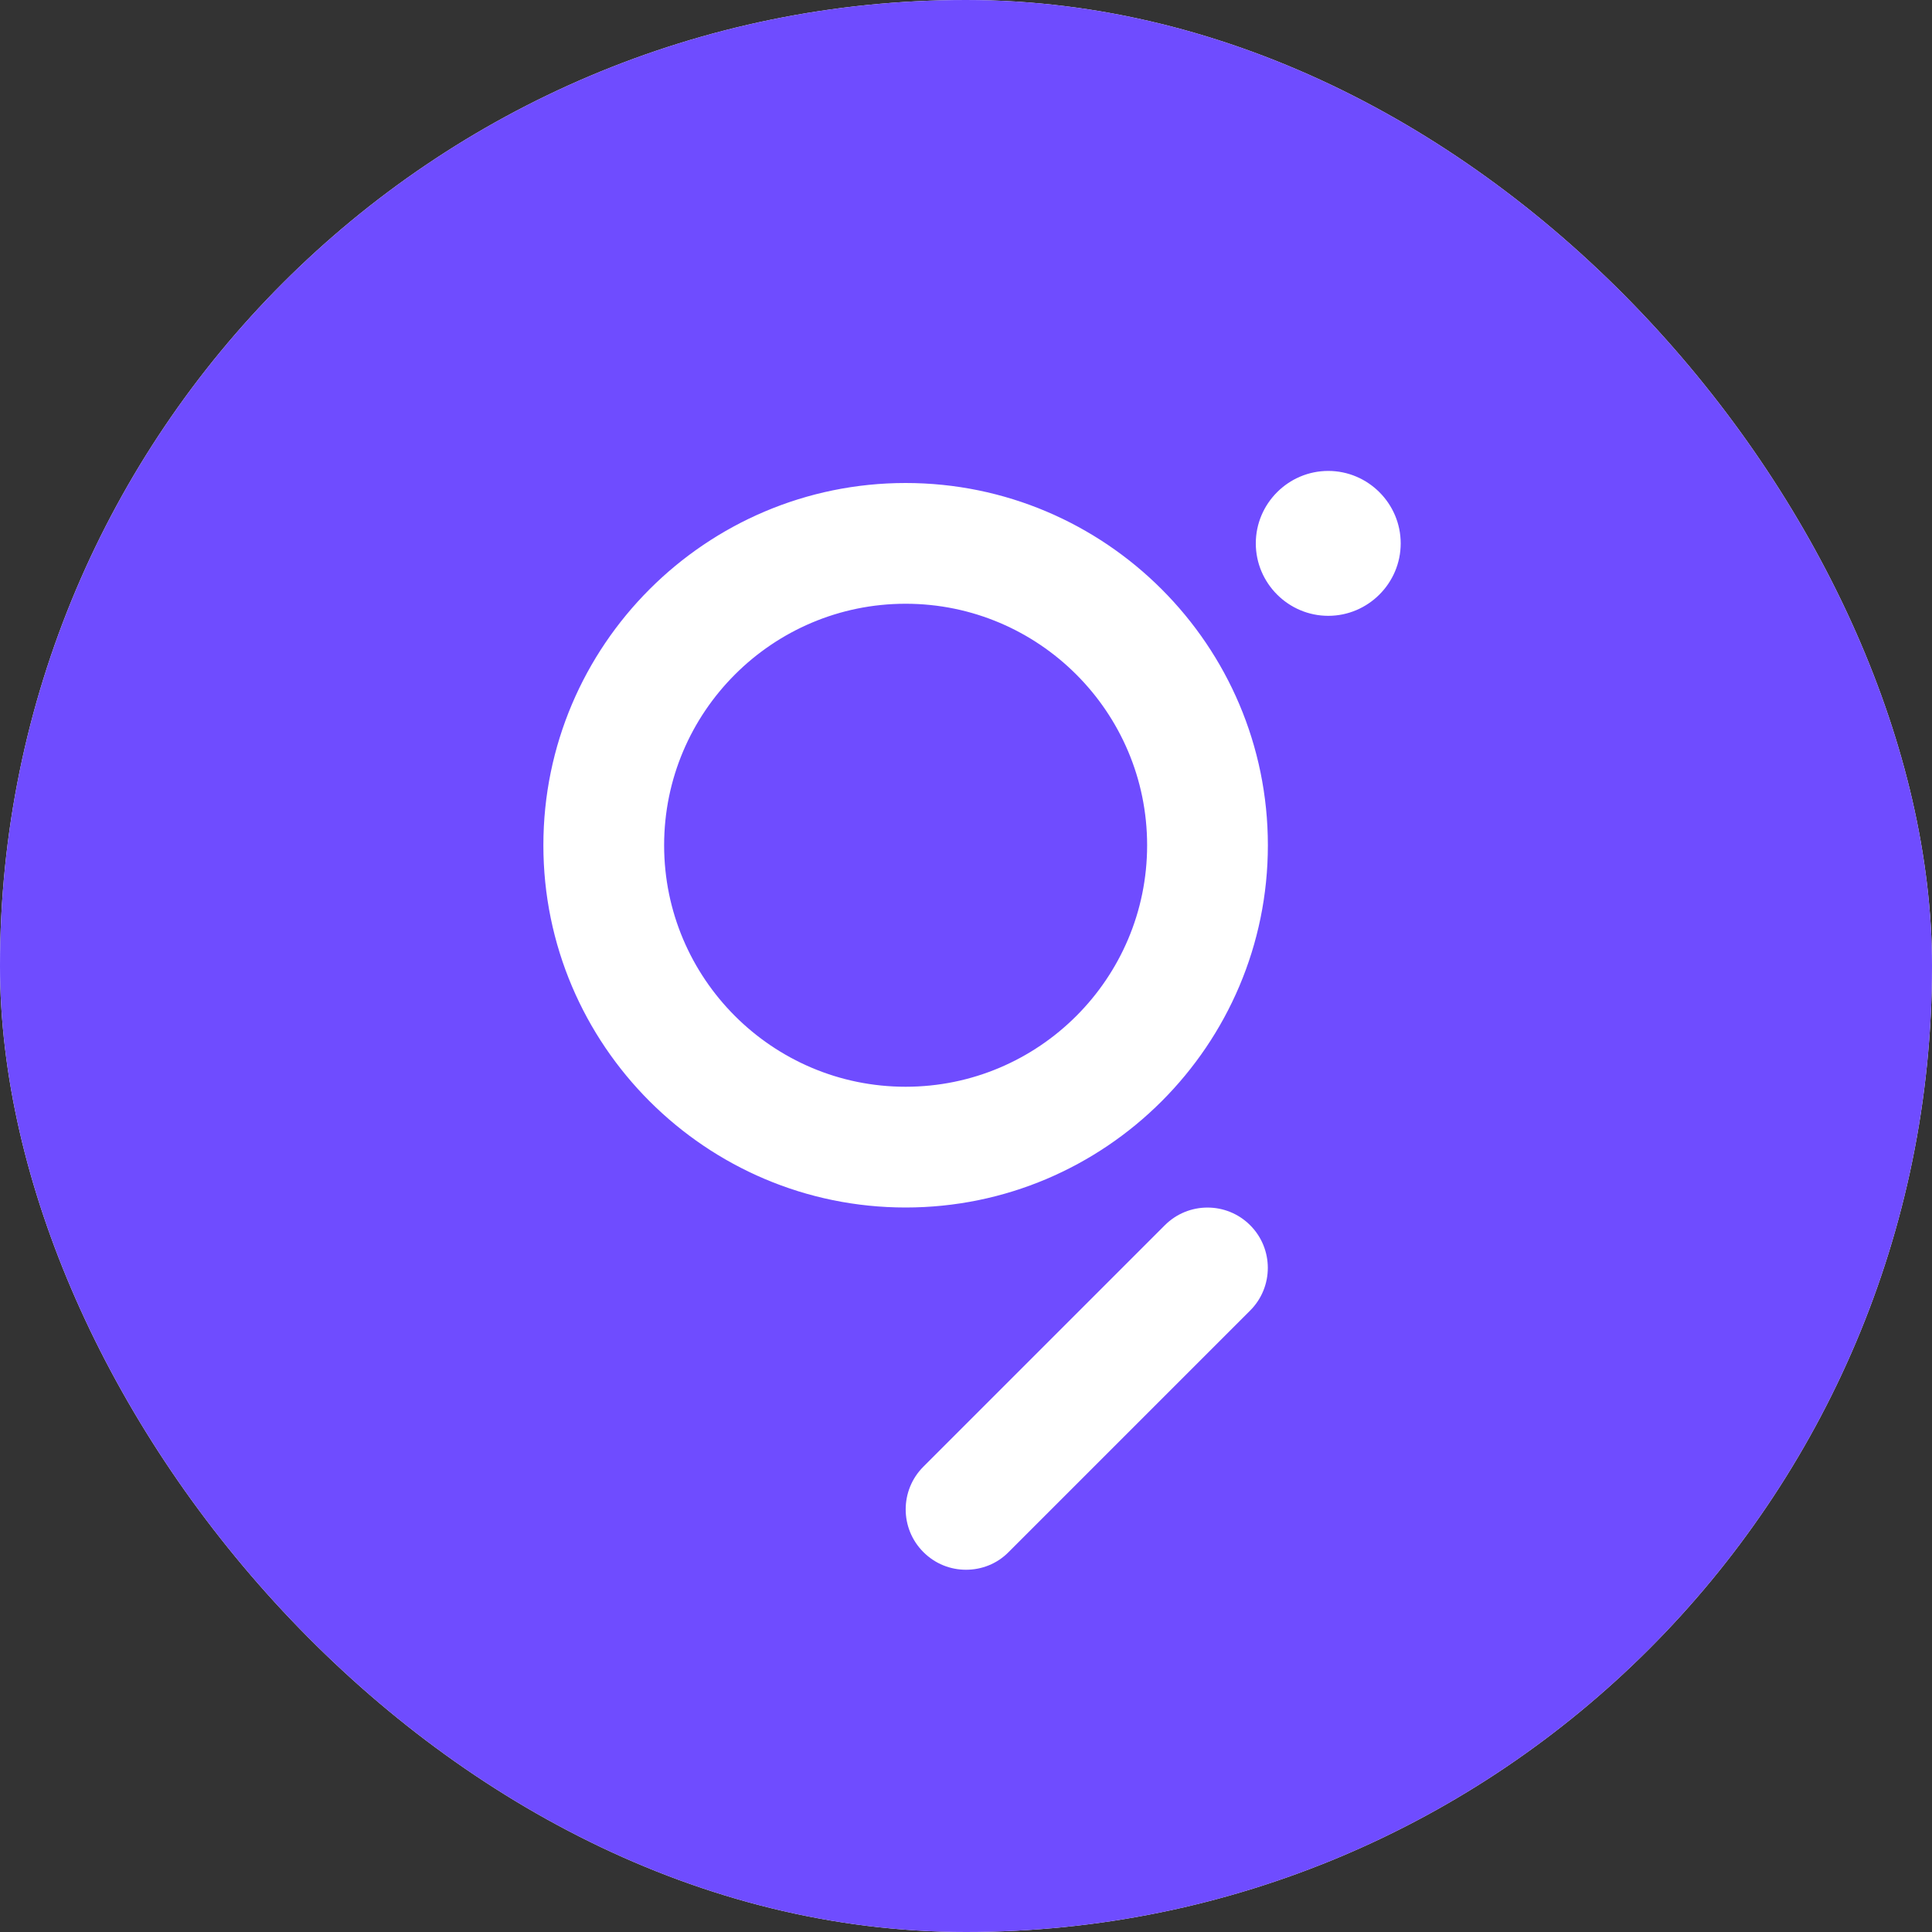 <svg xmlns="http://www.w3.org/2000/svg" width="64" height="64" viewBox="0 0 64 64" fill="none"><rect x="0" y="0" width="64" height="64" fill="#333333" stroke="none"/><g clip-path="url(#clip0_24755_43726)"><rect width="64" height="64" rx="32" fill="white"></rect><path fill-rule="evenodd" clip-rule="evenodd" d="M32 64C49.673 64 64 49.673 64 32C64 14.327 49.673 0 32 0C14.327 0 0 14.327 0 32C0 49.673 14.327 64 32 64ZM18 28C18 34.62 23.387 40 30 40C36.613 40 42 34.62 42 28C42 21.38 36.613 16 30 16C23.387 16 18 21.38 18 28ZM22 28C22 23.587 25.587 20 30 20C34.413 20 38 23.587 38 28C38 32.413 34.413 36 30 36C25.587 36 22 32.413 22 28ZM41.413 43.413L33.413 51.413C33.027 51.807 32.513 52 32 52C31.487 52 30.98 51.807 30.587 51.413C29.807 50.633 29.807 49.367 30.587 48.587L38.587 40.587C39.367 39.807 40.633 39.807 41.413 40.587C42.193 41.367 42.193 42.633 41.413 43.413ZM41.6 18C41.6 16.68 42.68 15.6 44 15.6C45.32 15.6 46.4 16.68 46.4 18C46.4 19.32 45.32 20.4 44 20.4C42.68 20.4 41.6 19.32 41.6 18Z" fill="#6F4CFF"></path></g><defs><clipPath id="clip0_24755_43726"><rect width="64" height="64" rx="32" fill="white"></rect></clipPath></defs></svg>